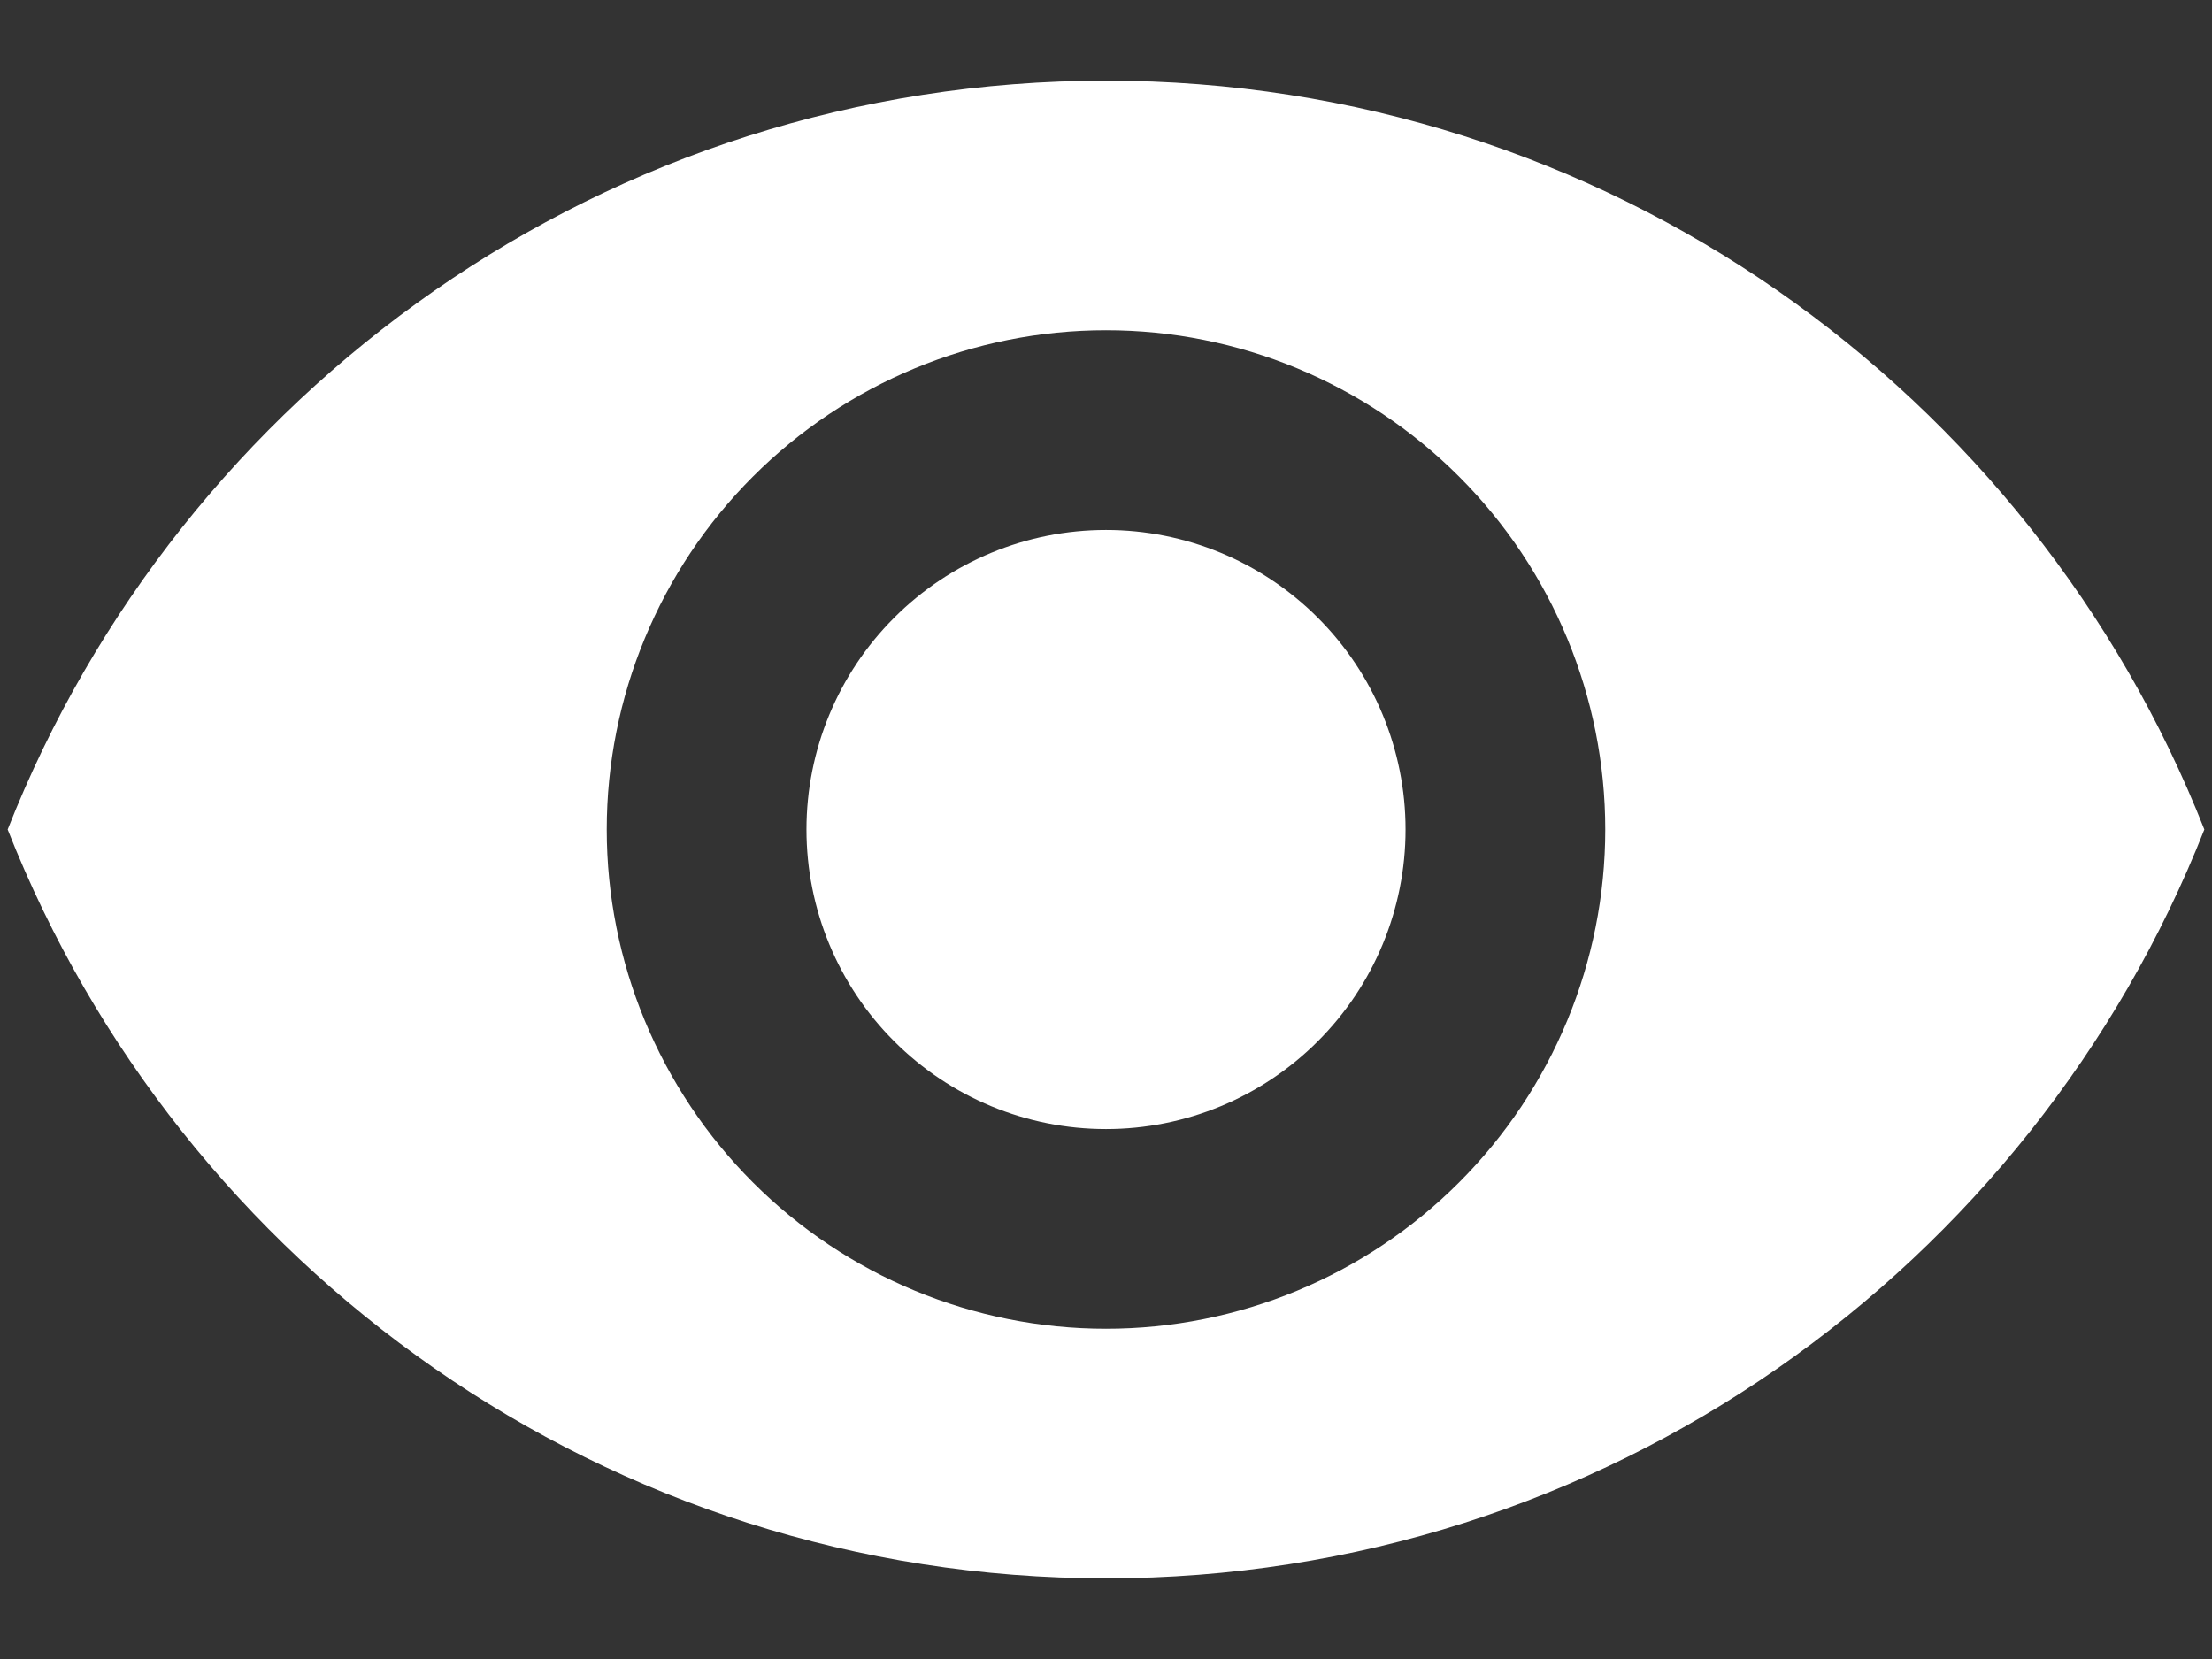 <svg width="24" height="18" viewBox="0 0 24 18" fill="none" xmlns="http://www.w3.org/2000/svg">
<rect x="0" y="0" width="24" height="18" fill="#333333" stroke="none"/>
<path d="M12 5.75C11.138 5.75 10.311 6.092 9.702 6.702C9.092 7.311 8.75 8.138 8.75 9C8.75 9.862 9.092 10.689 9.702 11.298C10.311 11.908 11.138 12.25 12 12.25C12.862 12.25 13.689 11.908 14.298 11.298C14.908 10.689 15.25 9.862 15.25 9C15.25 8.138 14.908 7.311 14.298 6.702C13.689 6.092 12.862 5.75 12 5.75ZM12 14.417C10.563 14.417 9.186 13.846 8.17 12.83C7.154 11.814 6.583 10.437 6.583 9C6.583 7.563 7.154 6.186 8.17 5.17C9.186 4.154 10.563 3.583 12 3.583C13.437 3.583 14.814 4.154 15.83 5.17C16.846 6.186 17.417 7.563 17.417 9C17.417 10.437 16.846 11.814 15.83 12.83C14.814 13.846 13.437 14.417 12 14.417ZM12 0.875C6.583 0.875 1.958 4.244 0.083 9C1.958 13.756 6.583 17.125 12 17.125C17.417 17.125 22.043 13.756 23.917 9C22.043 4.244 17.417 0.875 12 0.875Z" fill="white"/>
</svg>
